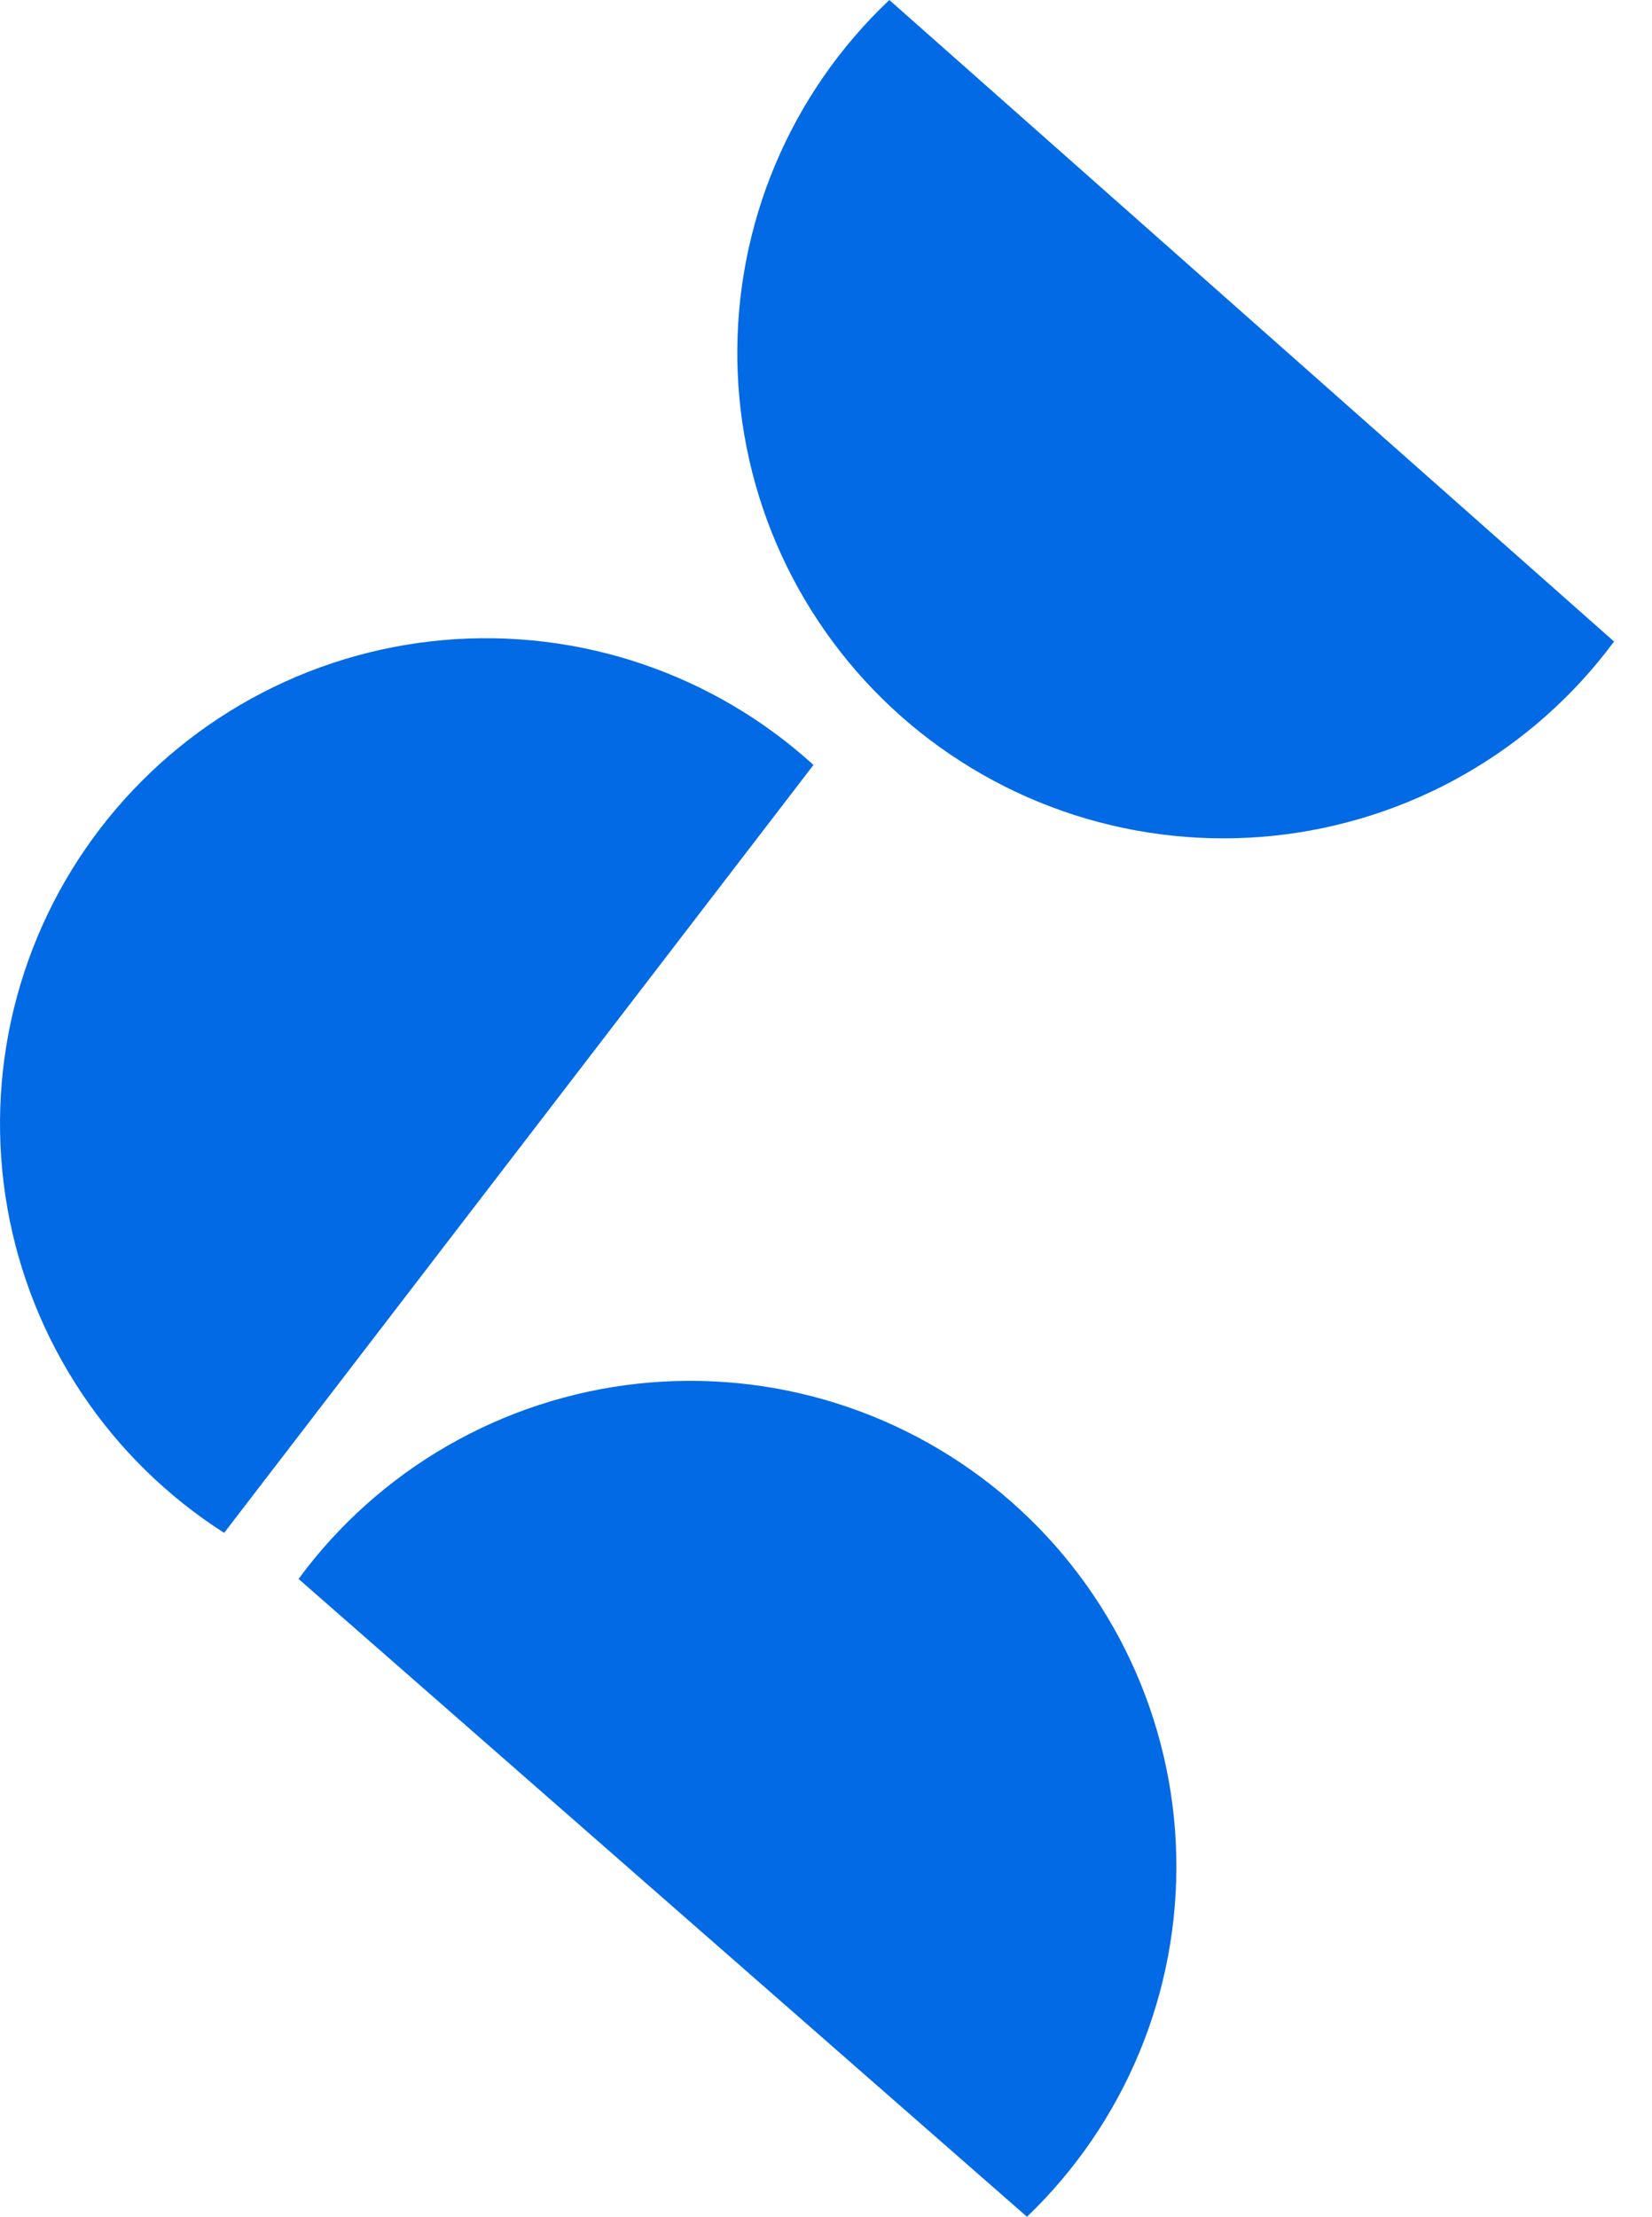 <?xml version="1.0" encoding="UTF-8"?>
<svg xmlns="http://www.w3.org/2000/svg" width="41" height="55" viewBox="0 0 41 55" fill="none">
  <path d="M40.058 15.917C39.063 17.261 37.799 18.383 36.346 19.213C34.893 20.042 33.283 20.56 31.618 20.735C29.954 20.909 28.271 20.735 26.677 20.225C25.084 19.715 23.614 18.878 22.361 17.77C21.109 16.661 20.101 15.305 19.401 13.786C18.702 12.267 18.327 10.62 18.3 8.949C18.273 7.277 18.594 5.619 19.243 4.078C19.893 2.537 20.856 1.149 22.072 0L40.058 15.917Z" fill="#036AE5"></path>
  <path d="M5.563 38.032C4.156 37.133 2.951 35.952 2.025 34.563C1.098 33.175 0.471 31.609 0.182 29.966C-0.107 28.323 -0.051 26.637 0.346 25.017C0.743 23.396 1.473 21.876 2.49 20.552C3.506 19.228 4.787 18.129 6.251 17.325C7.714 16.521 9.329 16.03 10.993 15.882C12.657 15.734 14.334 15.933 15.916 16.466C17.499 16.999 18.954 17.855 20.189 18.979L5.563 38.032Z" fill="#036AE5"></path>
  <path d="M7.41 39.175C8.399 37.83 9.658 36.704 11.107 35.87C12.555 35.036 14.161 34.512 15.822 34.331C17.484 34.15 19.165 34.315 20.76 34.817C22.354 35.319 23.826 36.147 25.084 37.247C26.341 38.348 27.355 39.697 28.063 41.21C28.77 42.722 29.155 44.366 29.193 46.035C29.231 47.704 28.922 49.363 28.284 50.906C27.646 52.449 26.694 53.844 25.488 55L7.41 39.175Z" fill="#036AE5"></path>
</svg>
